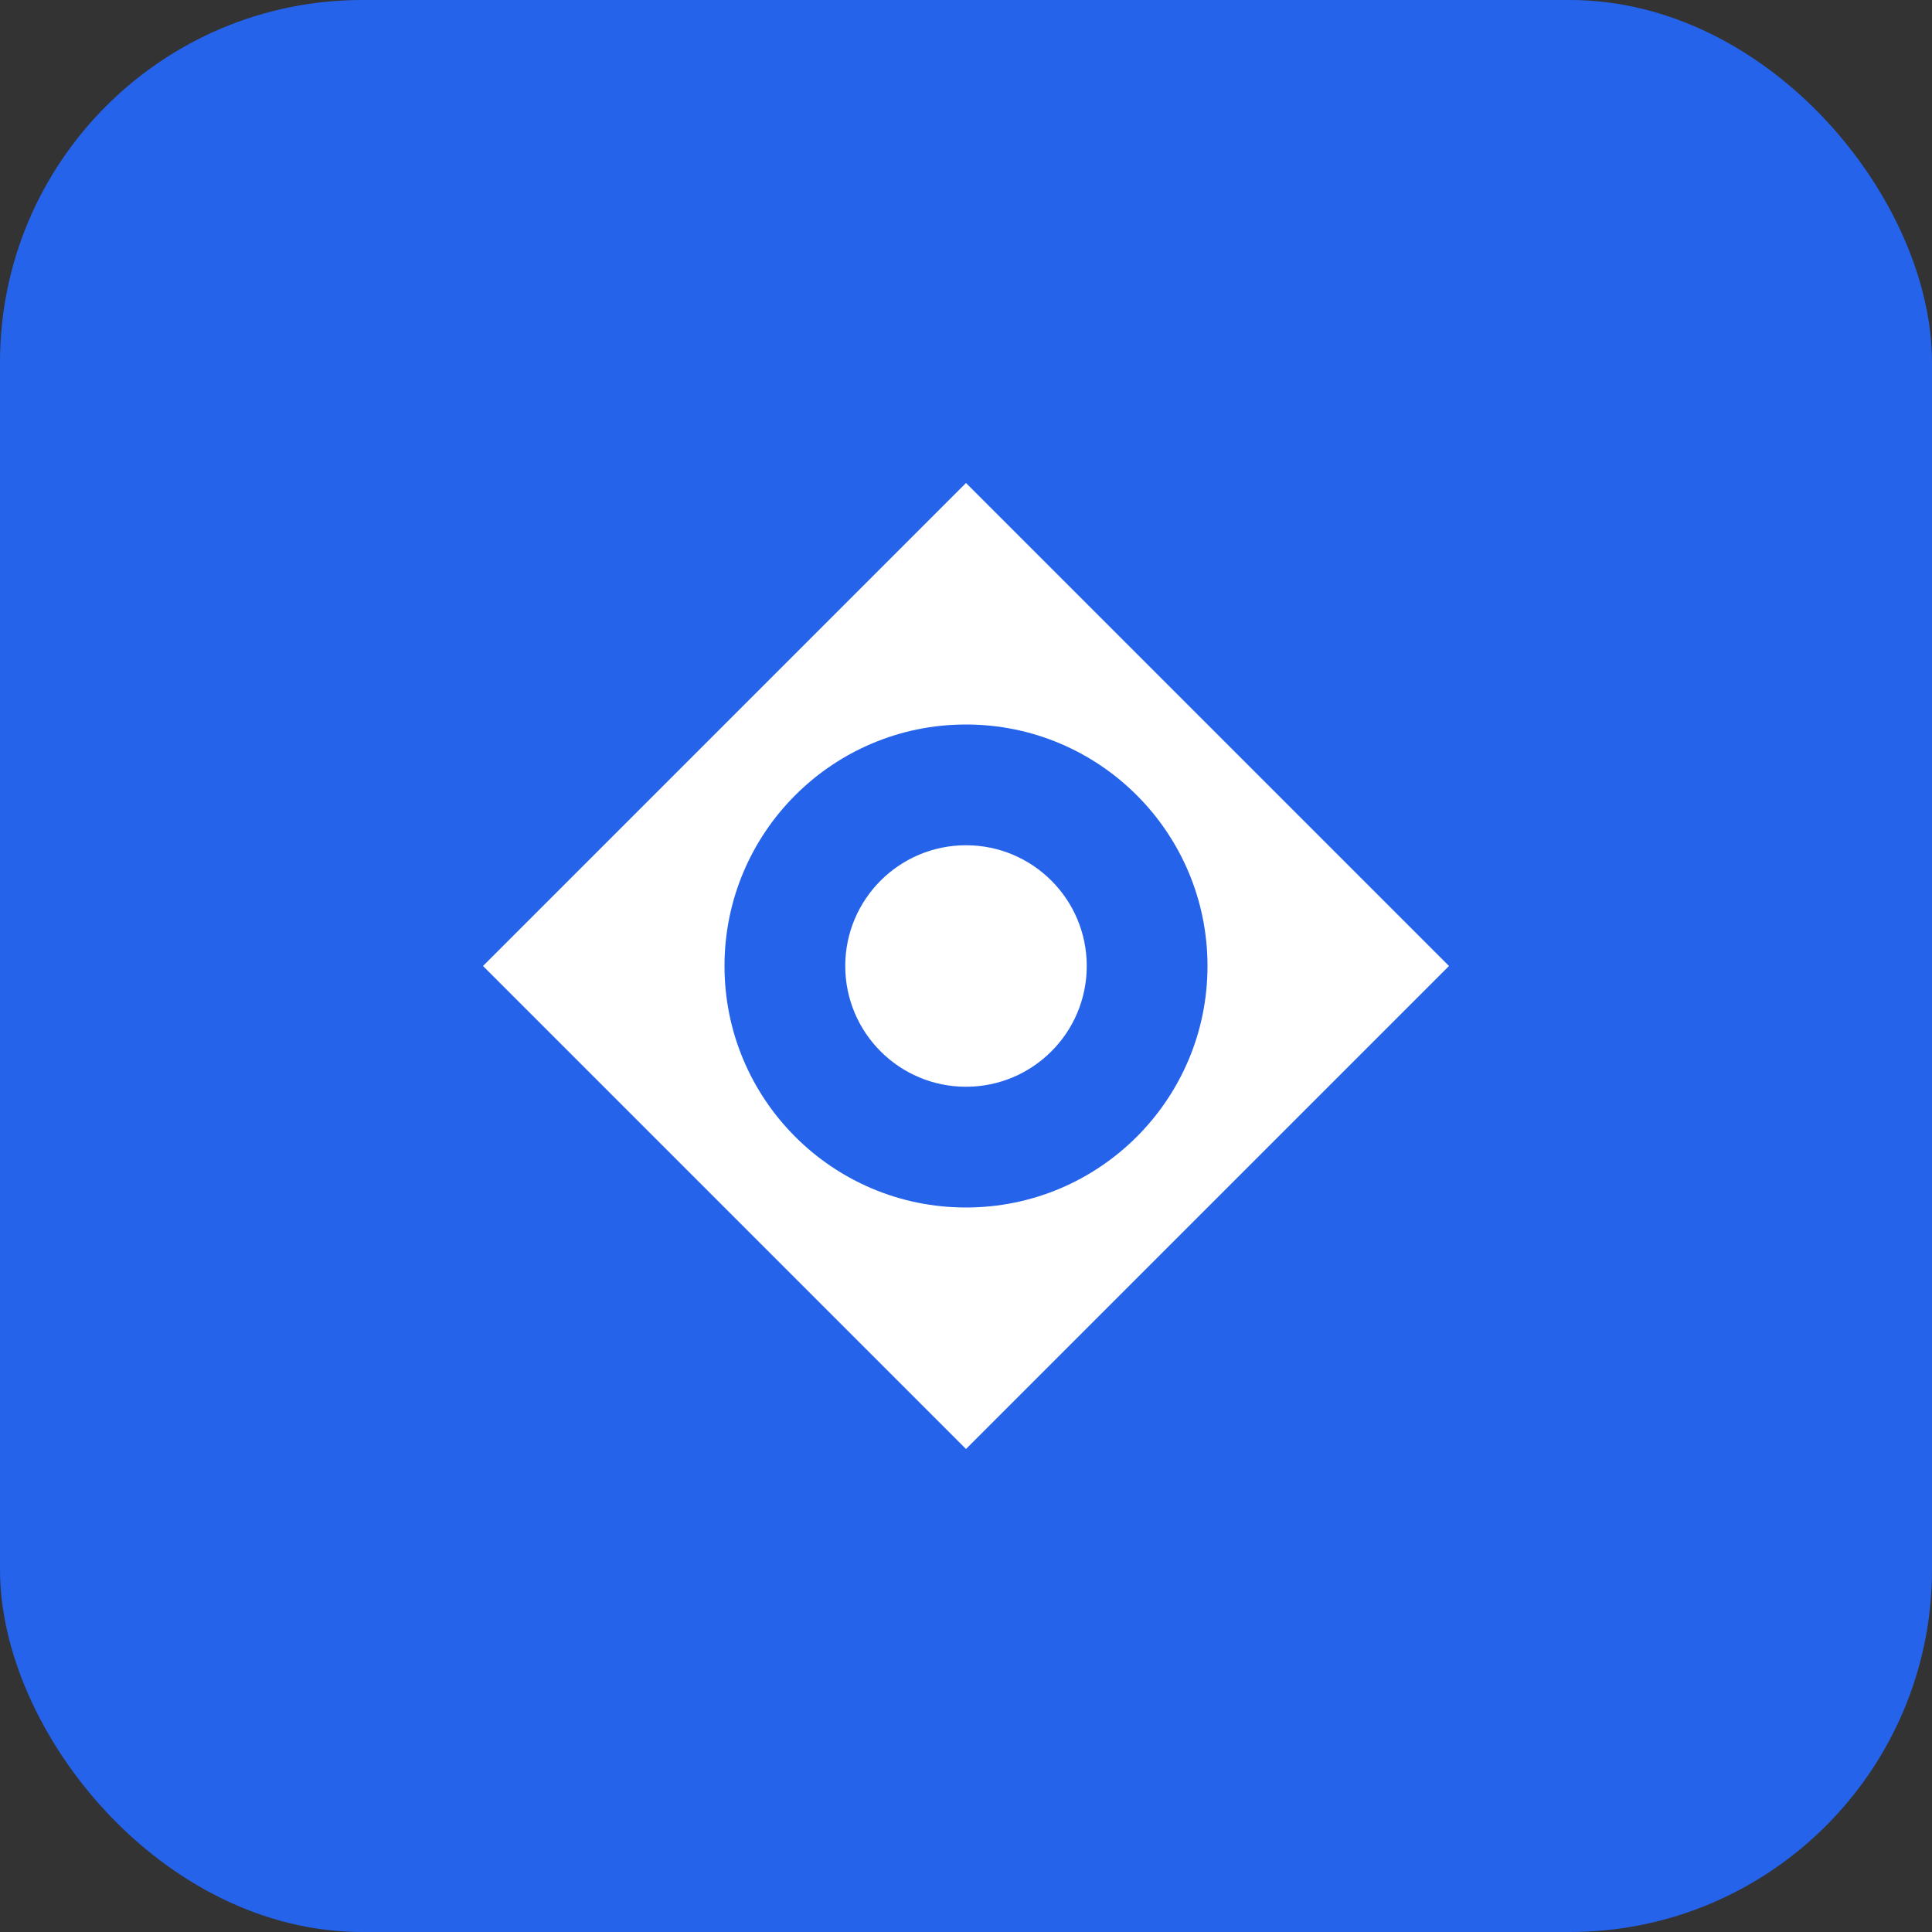 <svg width="32" height="32" viewBox="0 0 32 32" fill="none" xmlns="http://www.w3.org/2000/svg">
    <rect x="0" y="0" width="32" height="32" fill="#333333" stroke="none"/>
    <rect width="32" height="32" rx="6" fill="#2563eb"/>
    <path d="M8 16L16 8L24 16L16 24L8 16Z" fill="white"/>
    <circle cx="16" cy="16" r="4" fill="#2563eb"/>
    <circle cx="16" cy="16" r="2" fill="white"/>
</svg>